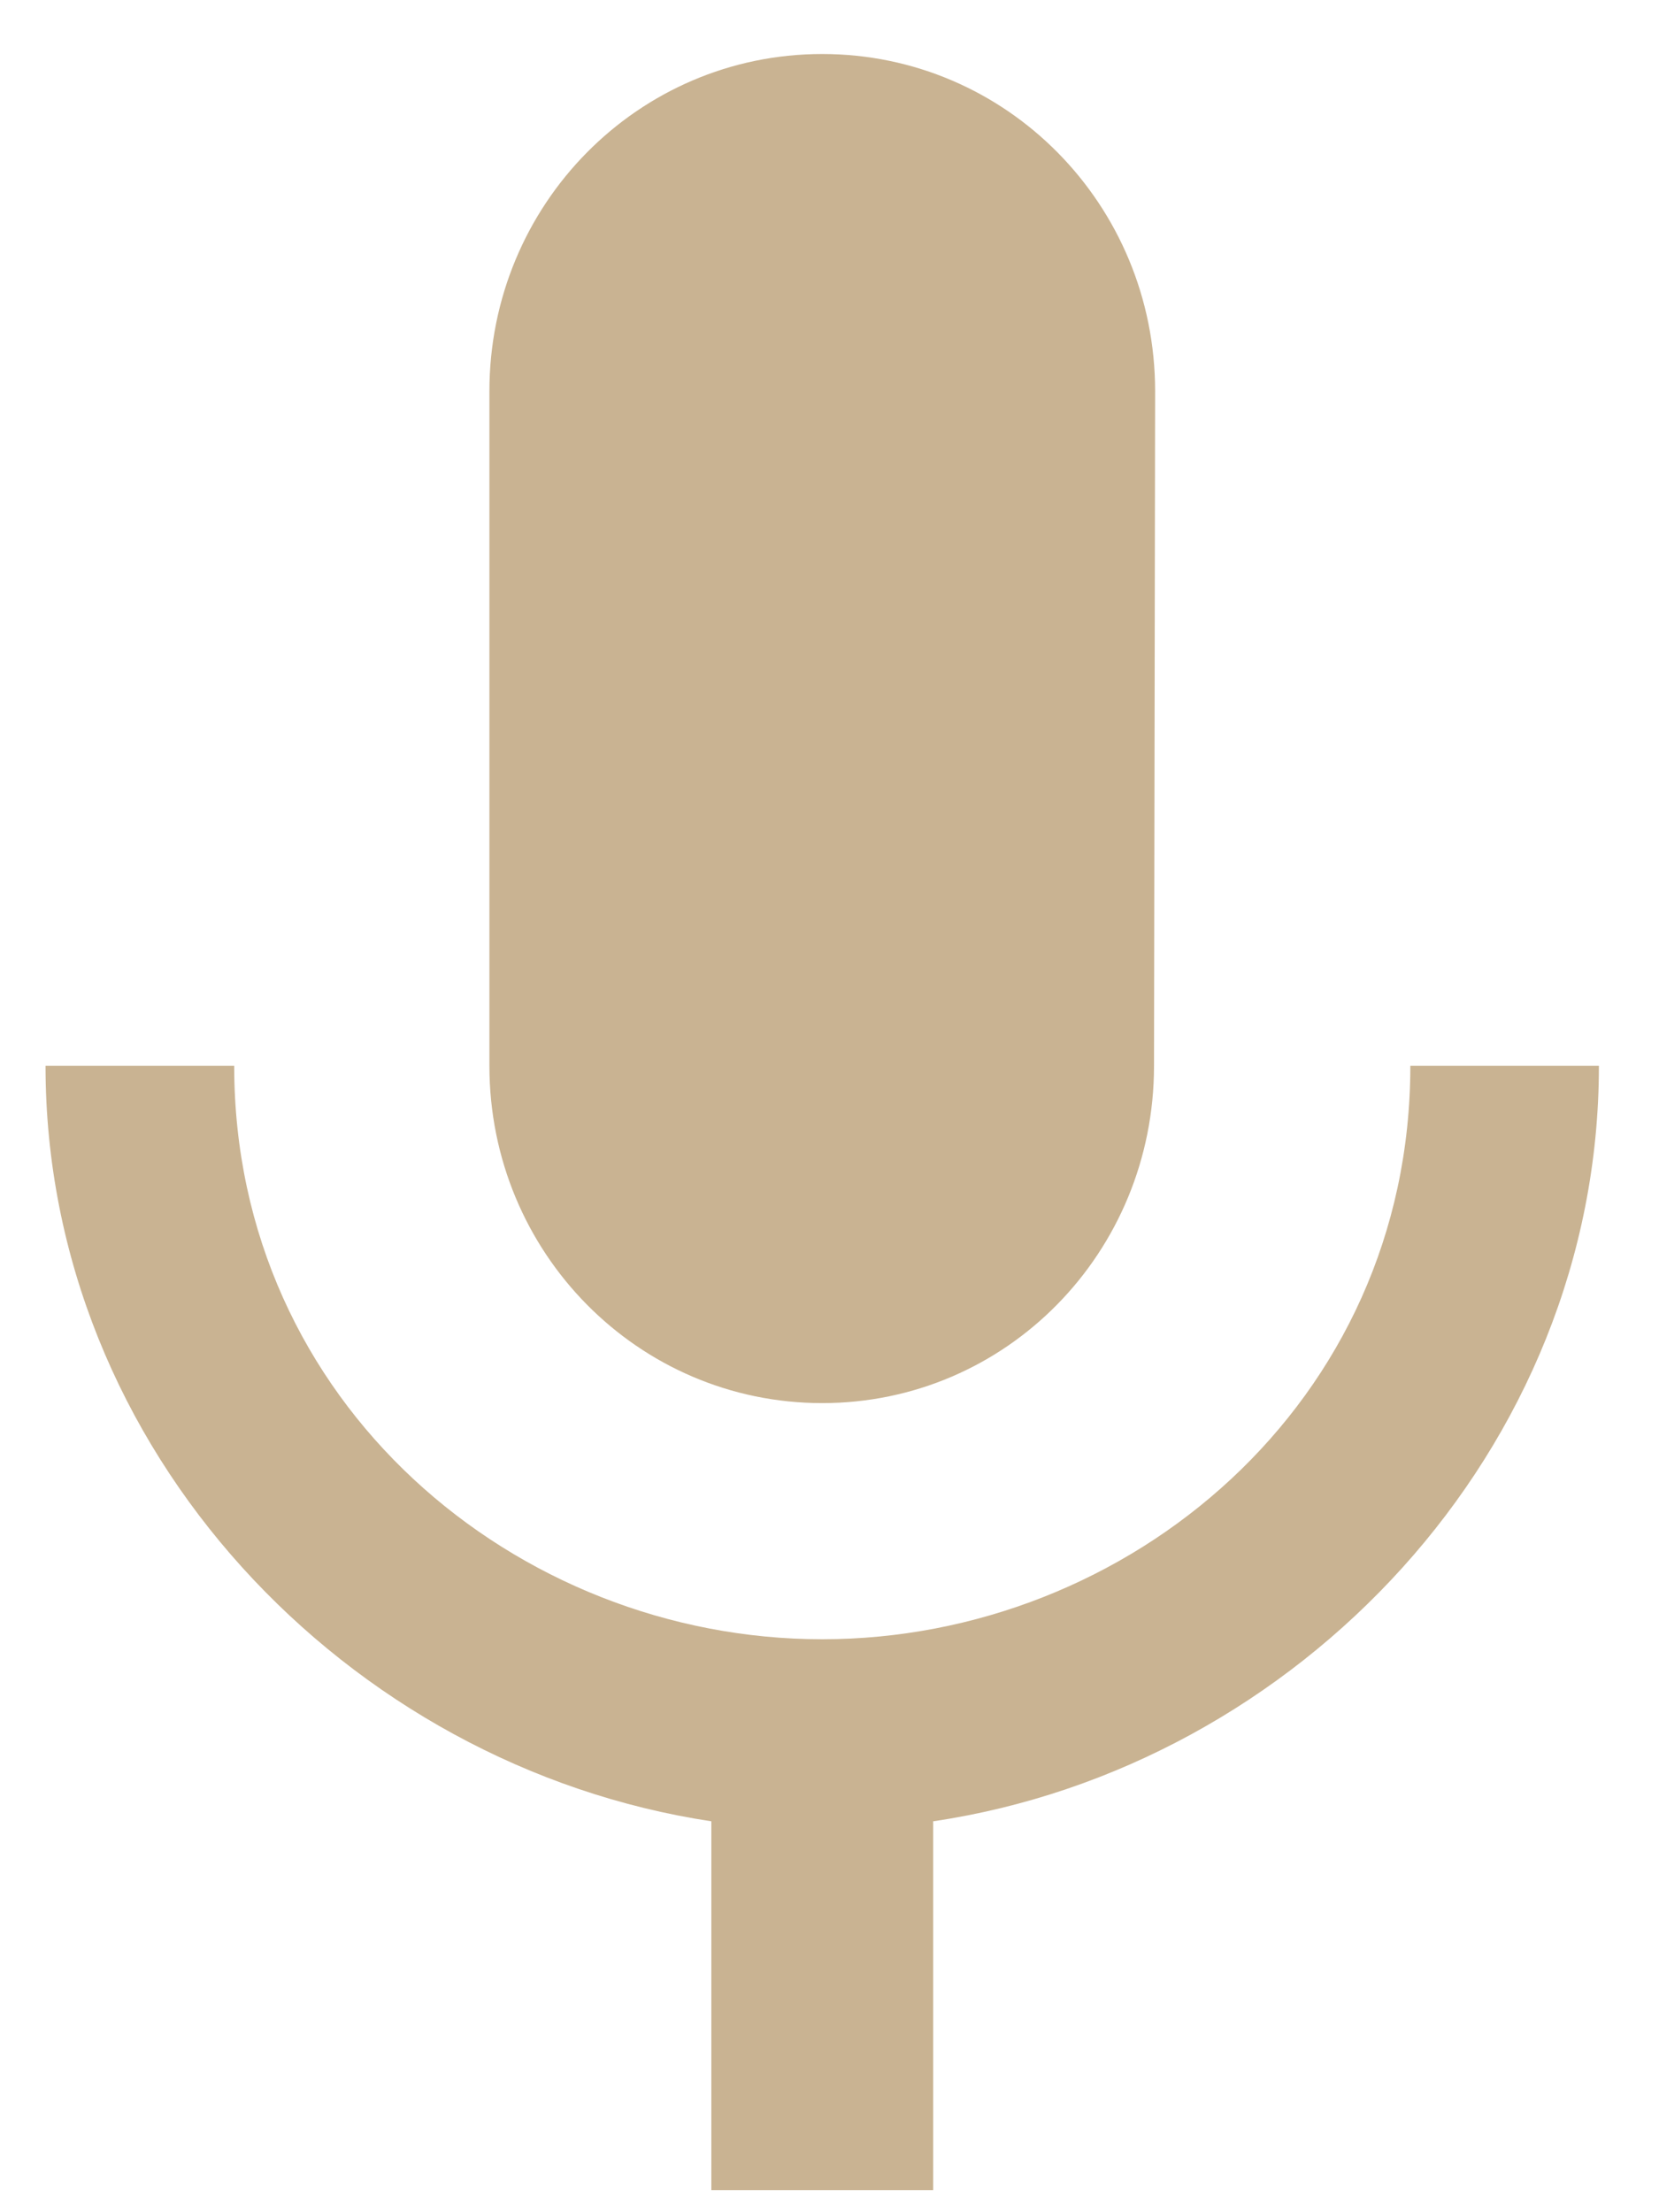 <svg width="18" height="24" viewBox="0 0 18 24" fill="none" xmlns="http://www.w3.org/2000/svg">
<path d="M8.921 15.222C10.92 15.222 12.521 13.588 12.521 11.563L12.533 4.245C12.533 2.22 10.92 0.586 8.921 0.586C6.923 0.586 5.31 2.22 5.31 4.245V11.563C5.31 13.588 6.923 15.222 8.921 15.222ZM15.302 11.563C15.302 15.222 12.244 17.784 8.921 17.784C5.599 17.784 2.541 15.222 2.541 11.563H0.494C0.494 15.735 3.769 19.162 7.718 19.759V23.76H10.125V19.759C14.074 19.174 17.348 15.735 17.348 11.563H15.302Z" fill="#C9B392"/>
</svg>
